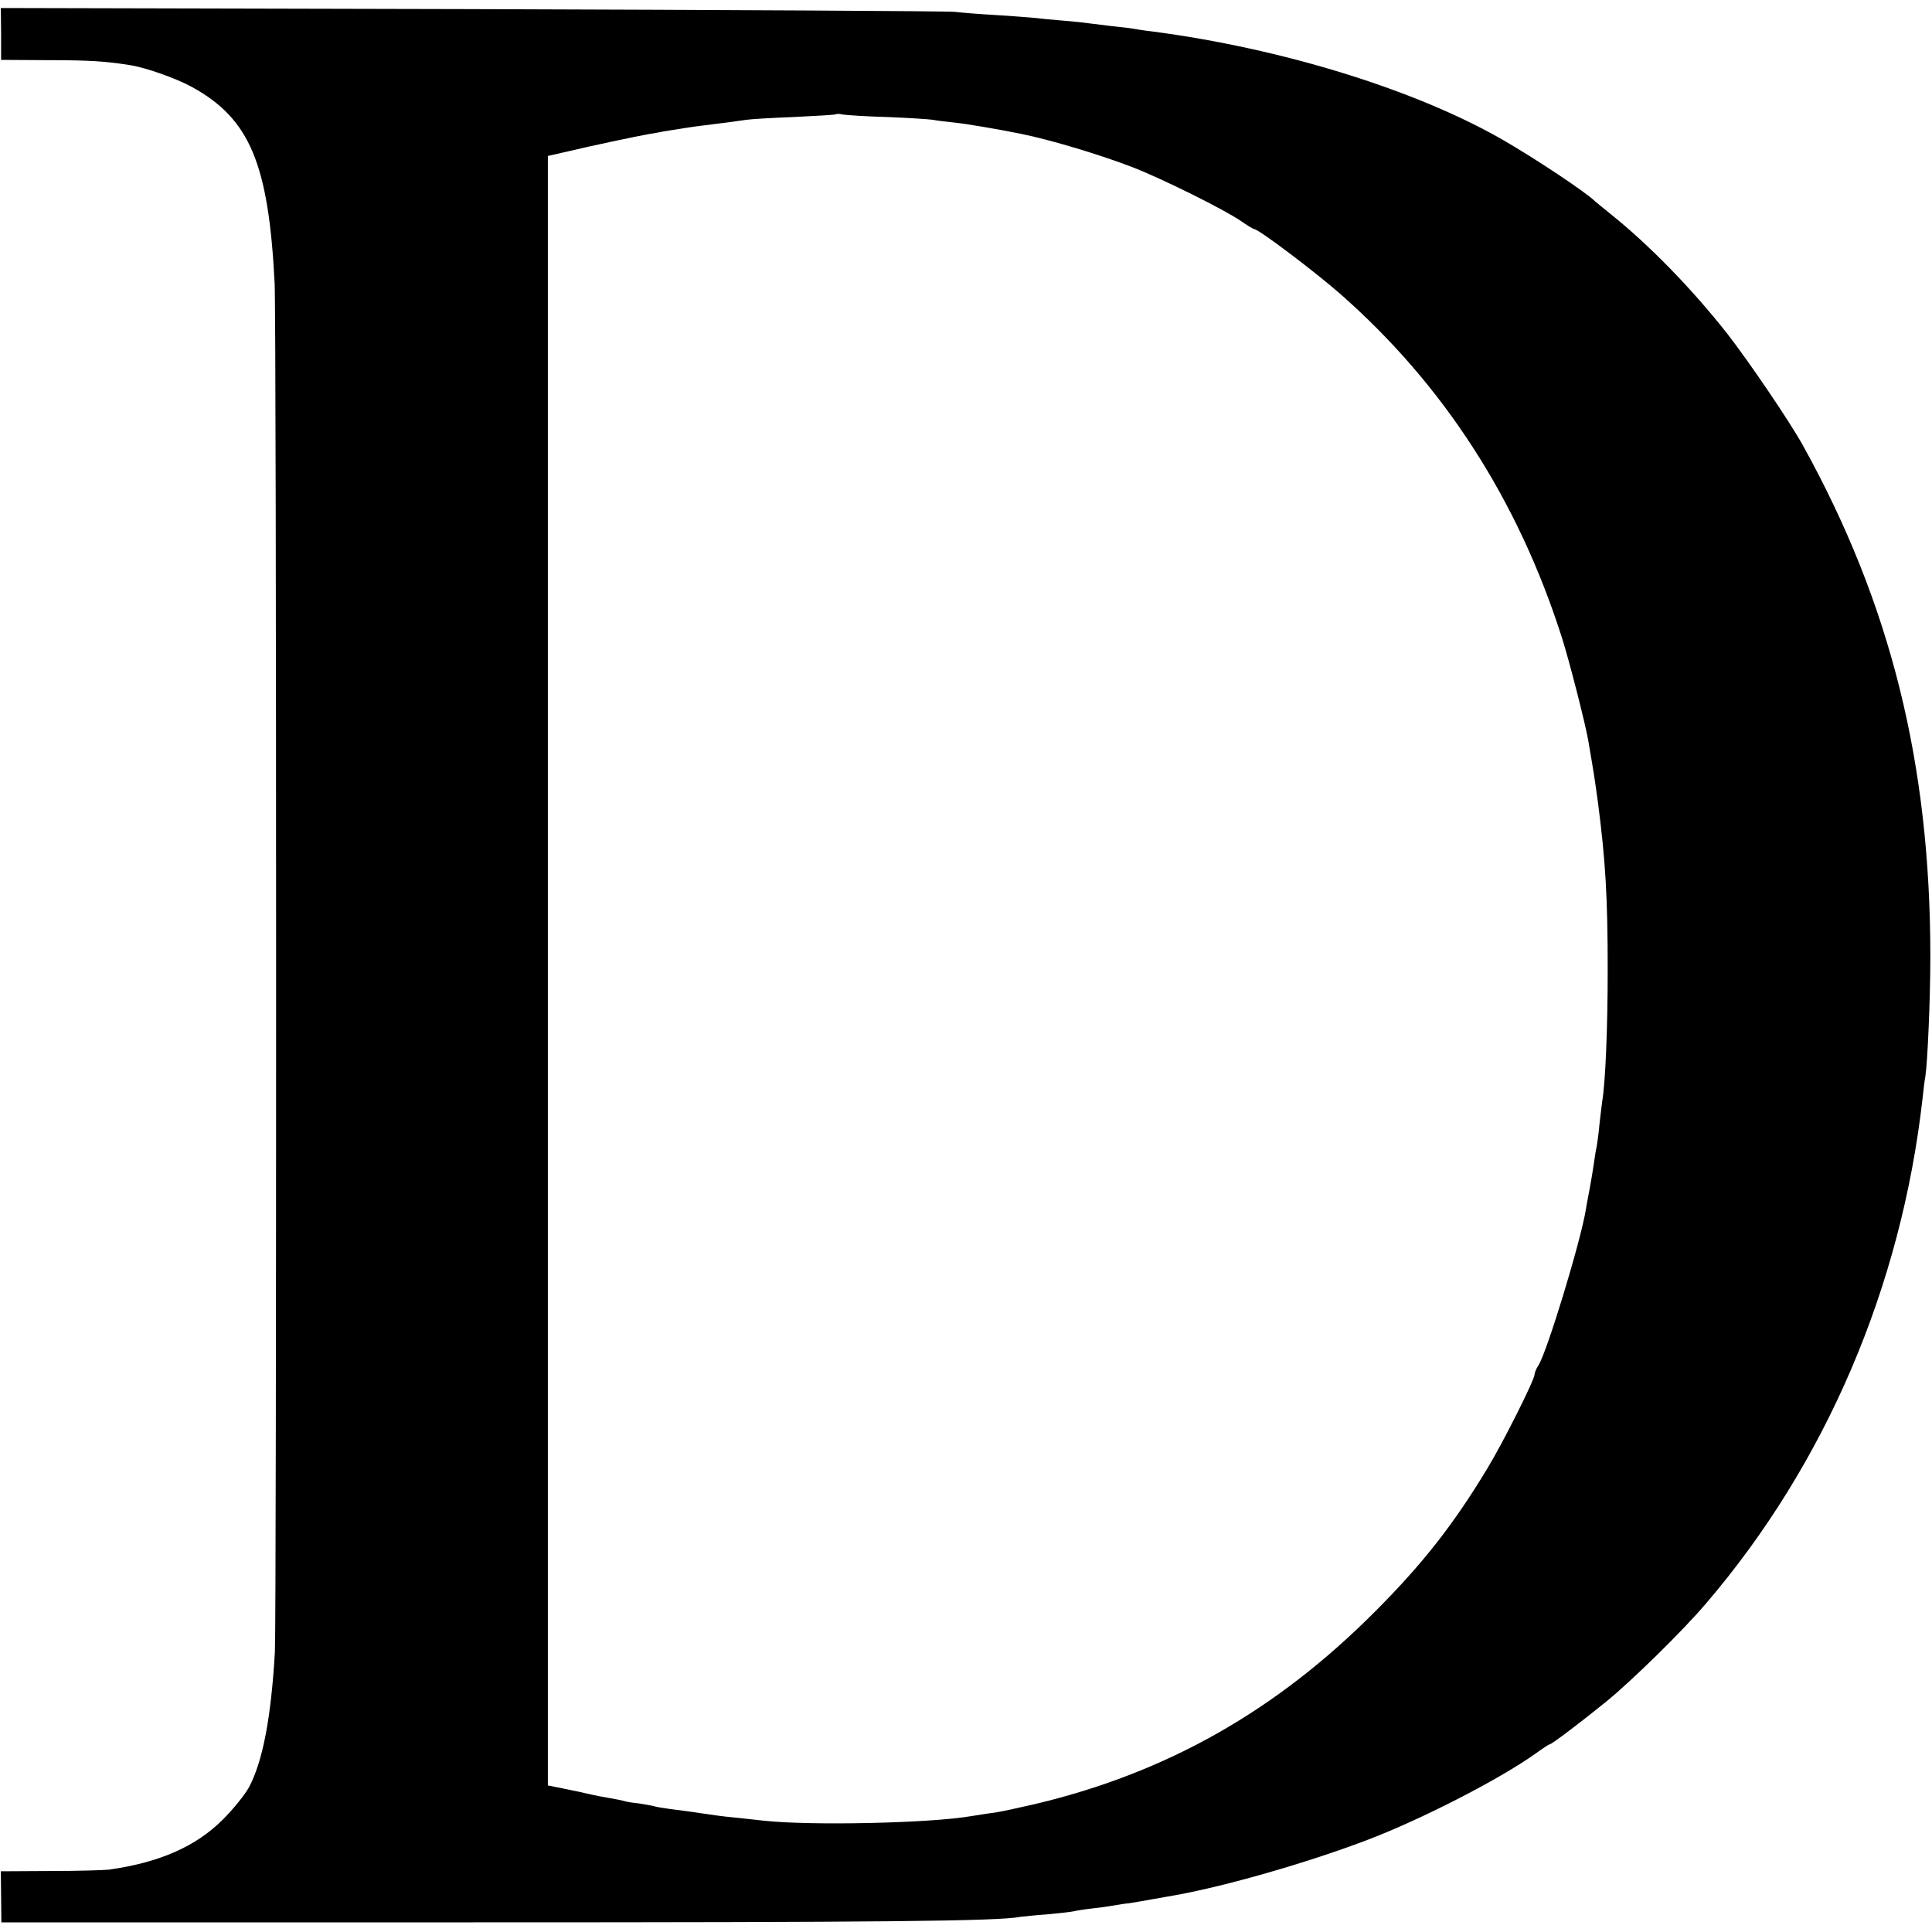 <?xml version="1.0" standalone="no"?>
<!DOCTYPE svg PUBLIC "-//W3C//DTD SVG 20010904//EN"
 "http://www.w3.org/TR/2001/REC-SVG-20010904/DTD/svg10.dtd">
<svg version="1.0" xmlns="http://www.w3.org/2000/svg"
 width="700pt" height="700pt" viewBox="0 0 700 700"
 preserveAspectRatio="xMidYMid meet">
<g transform="translate(0,700) scale(0.1,-0.1)"
fill="#000000" stroke="none">
<path d="M4 6877 l0 -94 169 -1 c152 0 211 -4 298 -18 58 -9 168 -48 226 -80
208 -115 276 -277 298 -709 7 -125 7 -4849 1 -4960 -14 -241 -44 -395 -93
-489 -15 -28 -58 -81 -95 -118 -98 -98 -229 -156 -413 -182 -16 -2 -111 -5
-211 -5 l-181 -1 1 -92 1 -93 1710 0 c1481 0 1902 4 1983 20 9 1 53 6 97 9 44
4 87 9 95 11 8 2 38 7 65 10 28 3 64 8 80 11 17 3 41 7 55 8 14 2 53 9 87 15
35 6 73 13 85 15 181 33 469 115 688 198 194 73 481 220 613 314 26 19 49 34
52 34 7 0 114 81 205 155 92 75 276 255 361 355 434 507 708 1148 785 1832 3
29 7 64 10 78 8 52 18 281 18 435 0 699 -144 1277 -461 1850 -48 87 -197 306
-274 405 -129 164 -283 322 -424 435 -27 22 -52 42 -55 45 -33 33 -218 156
-338 225 -316 181 -800 330 -1267 391 -27 3 -58 8 -69 10 -10 2 -44 6 -75 9
-31 4 -67 8 -81 10 -14 2 -56 7 -95 10 -38 3 -90 8 -115 11 -25 2 -88 7 -140
10 -52 3 -115 8 -140 11 -25 3 -813 7 -1751 10 l-1706 4 1 -94z m3211 -301
c77 -3 151 -8 165 -10 14 -3 48 -7 77 -10 42 -4 164 -25 243 -41 112 -23 287
-76 404 -121 110 -43 331 -153 391 -194 24 -17 46 -30 49 -30 16 0 217 -152
311 -234 375 -329 645 -747 804 -1246 27 -85 83 -304 95 -370 22 -128 24 -142
36 -230 27 -208 35 -341 35 -605 0 -205 -8 -406 -20 -476 -2 -13 -6 -51 -10
-84 -3 -33 -8 -69 -10 -80 -3 -11 -7 -38 -10 -60 -3 -22 -10 -62 -15 -90 -5
-27 -12 -62 -14 -77 -19 -116 -141 -517 -172 -565 -8 -12 -14 -27 -14 -33 0
-19 -113 -245 -172 -342 -122 -202 -234 -345 -408 -519 -357 -358 -753 -582
-1228 -695 -57 -13 -120 -27 -140 -30 -20 -3 -62 -9 -92 -14 -150 -26 -580
-35 -750 -17 -41 5 -95 10 -120 13 -25 2 -76 9 -115 15 -38 6 -88 12 -110 15
-22 3 -47 7 -56 10 -9 2 -34 7 -55 10 -22 2 -46 6 -54 9 -8 2 -31 7 -50 10
-19 3 -56 10 -81 16 -26 6 -53 12 -60 13 -8 2 -30 6 -49 10 l-35 7 0 2952 0
2952 75 17 c79 19 244 54 295 63 17 2 39 7 50 9 31 5 118 19 140 21 50 6 142
18 160 21 11 2 88 7 170 10 83 4 152 8 154 10 2 2 13 2 25 -1 12 -2 84 -7 161
-9z"/>
</g>
</svg>
